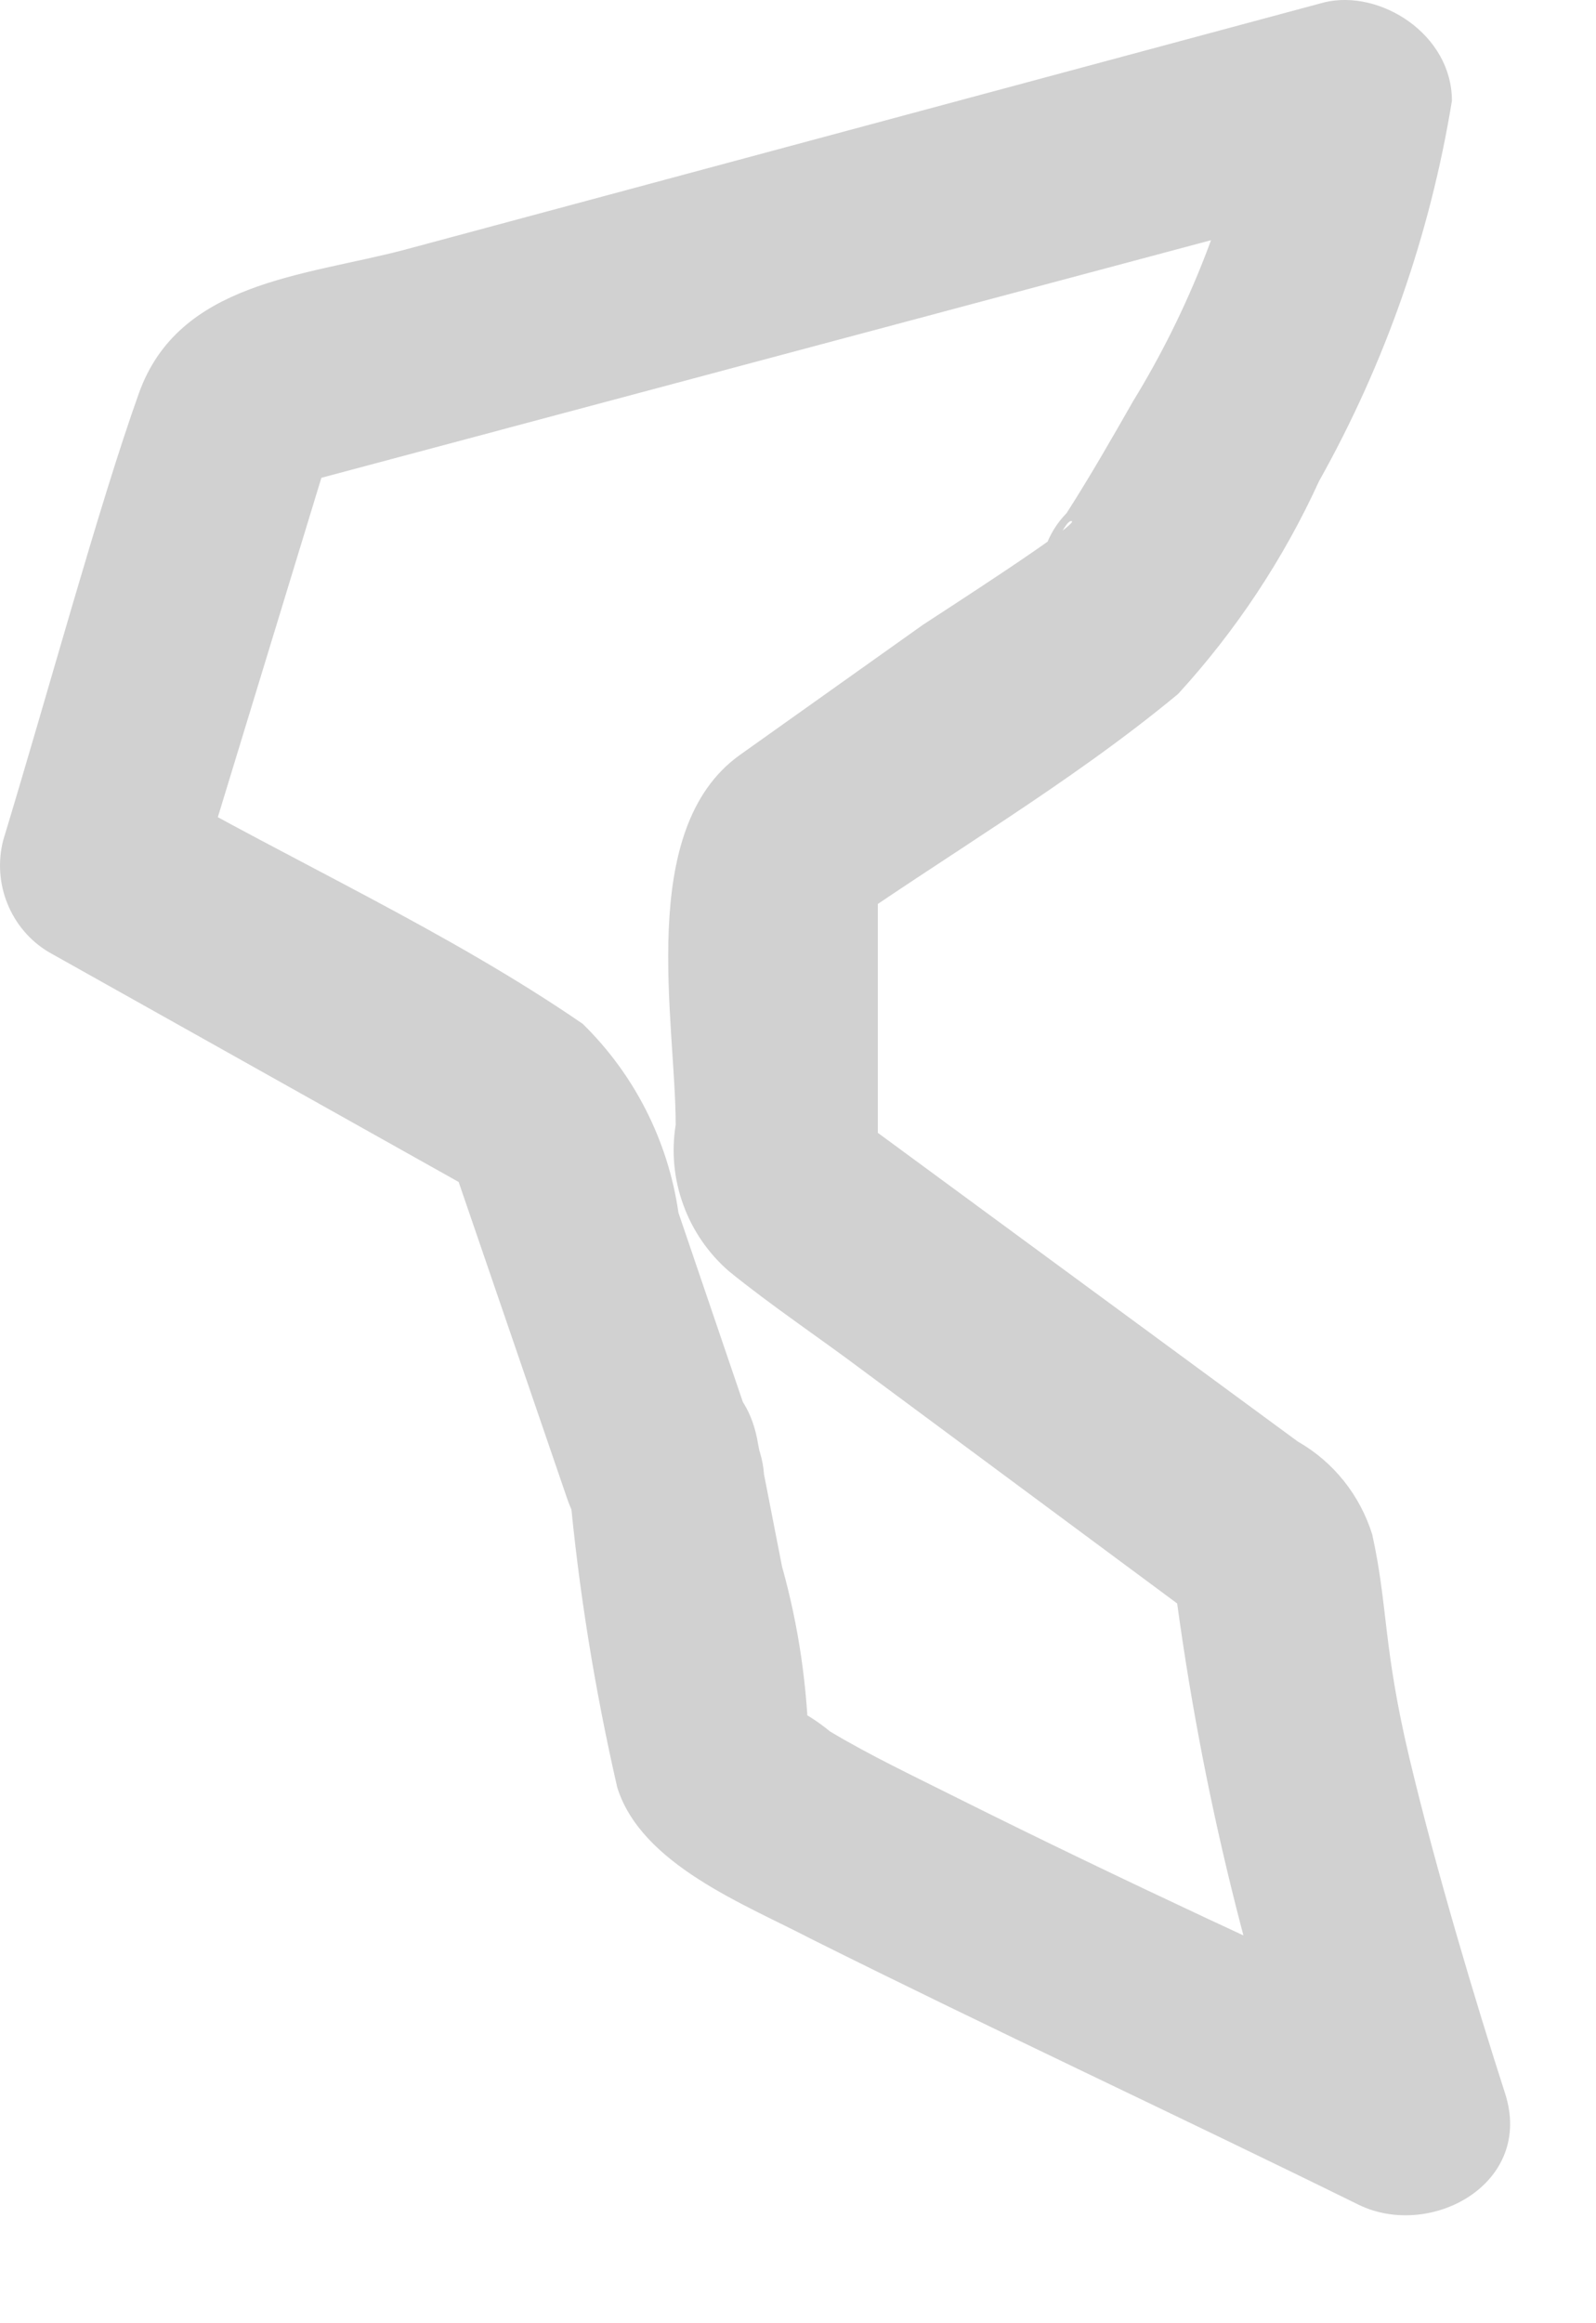 <?xml version="1.0" encoding="utf-8"?>
<svg xmlns="http://www.w3.org/2000/svg" fill="none" height="100%" overflow="visible" preserveAspectRatio="none" style="display: block;" viewBox="0 0 11 16" width="100%">
<path d="M3.925 10.257C3.988 10.948 4.099 11.633 4.254 12.309C4.419 12.841 5.134 13.115 5.592 13.354C6.838 13.976 8.102 14.563 9.366 15.185C9.861 15.424 10.575 15.039 10.373 14.416C10.172 13.793 9.897 12.877 9.714 12.108C9.531 11.338 9.567 11.063 9.458 10.569C9.374 10.298 9.191 10.068 8.945 9.928L5.702 7.546L6.05 8.132V5.86L5.702 6.465C6.508 5.897 7.369 5.402 8.12 4.779C8.518 4.344 8.846 3.85 9.091 3.314C9.547 2.501 9.857 1.614 10.007 0.694C10.007 0.236 9.512 -0.076 9.128 0.016L2.789 1.72C2.093 1.903 1.232 1.94 0.957 2.709C0.682 3.479 0.334 4.761 0.022 5.787C-0.015 5.932 -0.005 6.085 0.051 6.223C0.107 6.362 0.206 6.479 0.334 6.556L3.375 8.26L3.064 7.857L3.906 10.312C4.181 11.155 5.519 10.789 5.225 9.964L4.676 8.352C4.605 7.858 4.373 7.4 4.016 7.051C3.082 6.41 2.019 5.934 1.03 5.366L1.341 6.153L2.331 2.911L1.854 3.387L9.476 1.353L8.615 0.694C8.472 1.427 8.199 2.128 7.809 2.764C7.662 3.021 7.516 3.277 7.351 3.534C7.285 3.601 7.235 3.683 7.204 3.772C7.204 3.955 7.332 3.57 7.387 3.589C7.442 3.607 6.471 4.23 6.361 4.303L5.097 5.201C4.383 5.714 4.657 7.033 4.657 7.747C4.627 7.933 4.645 8.122 4.71 8.299C4.774 8.475 4.882 8.632 5.024 8.755C5.317 8.993 5.647 9.213 5.94 9.433L8.413 11.265L8.065 10.66C8.228 12.066 8.547 13.448 9.018 14.783L10.025 13.995C8.89 13.482 7.735 12.95 6.599 12.383C6.306 12.236 5.995 12.089 5.72 11.924C5.631 11.85 5.532 11.789 5.427 11.741C5.427 11.741 5.537 12.309 5.574 12.053C5.567 11.625 5.505 11.2 5.39 10.789L5.225 9.946C5.079 9.03 3.833 9.396 3.925 10.257Z" fill="#D1D1D1" id="Vector"/>
</svg>